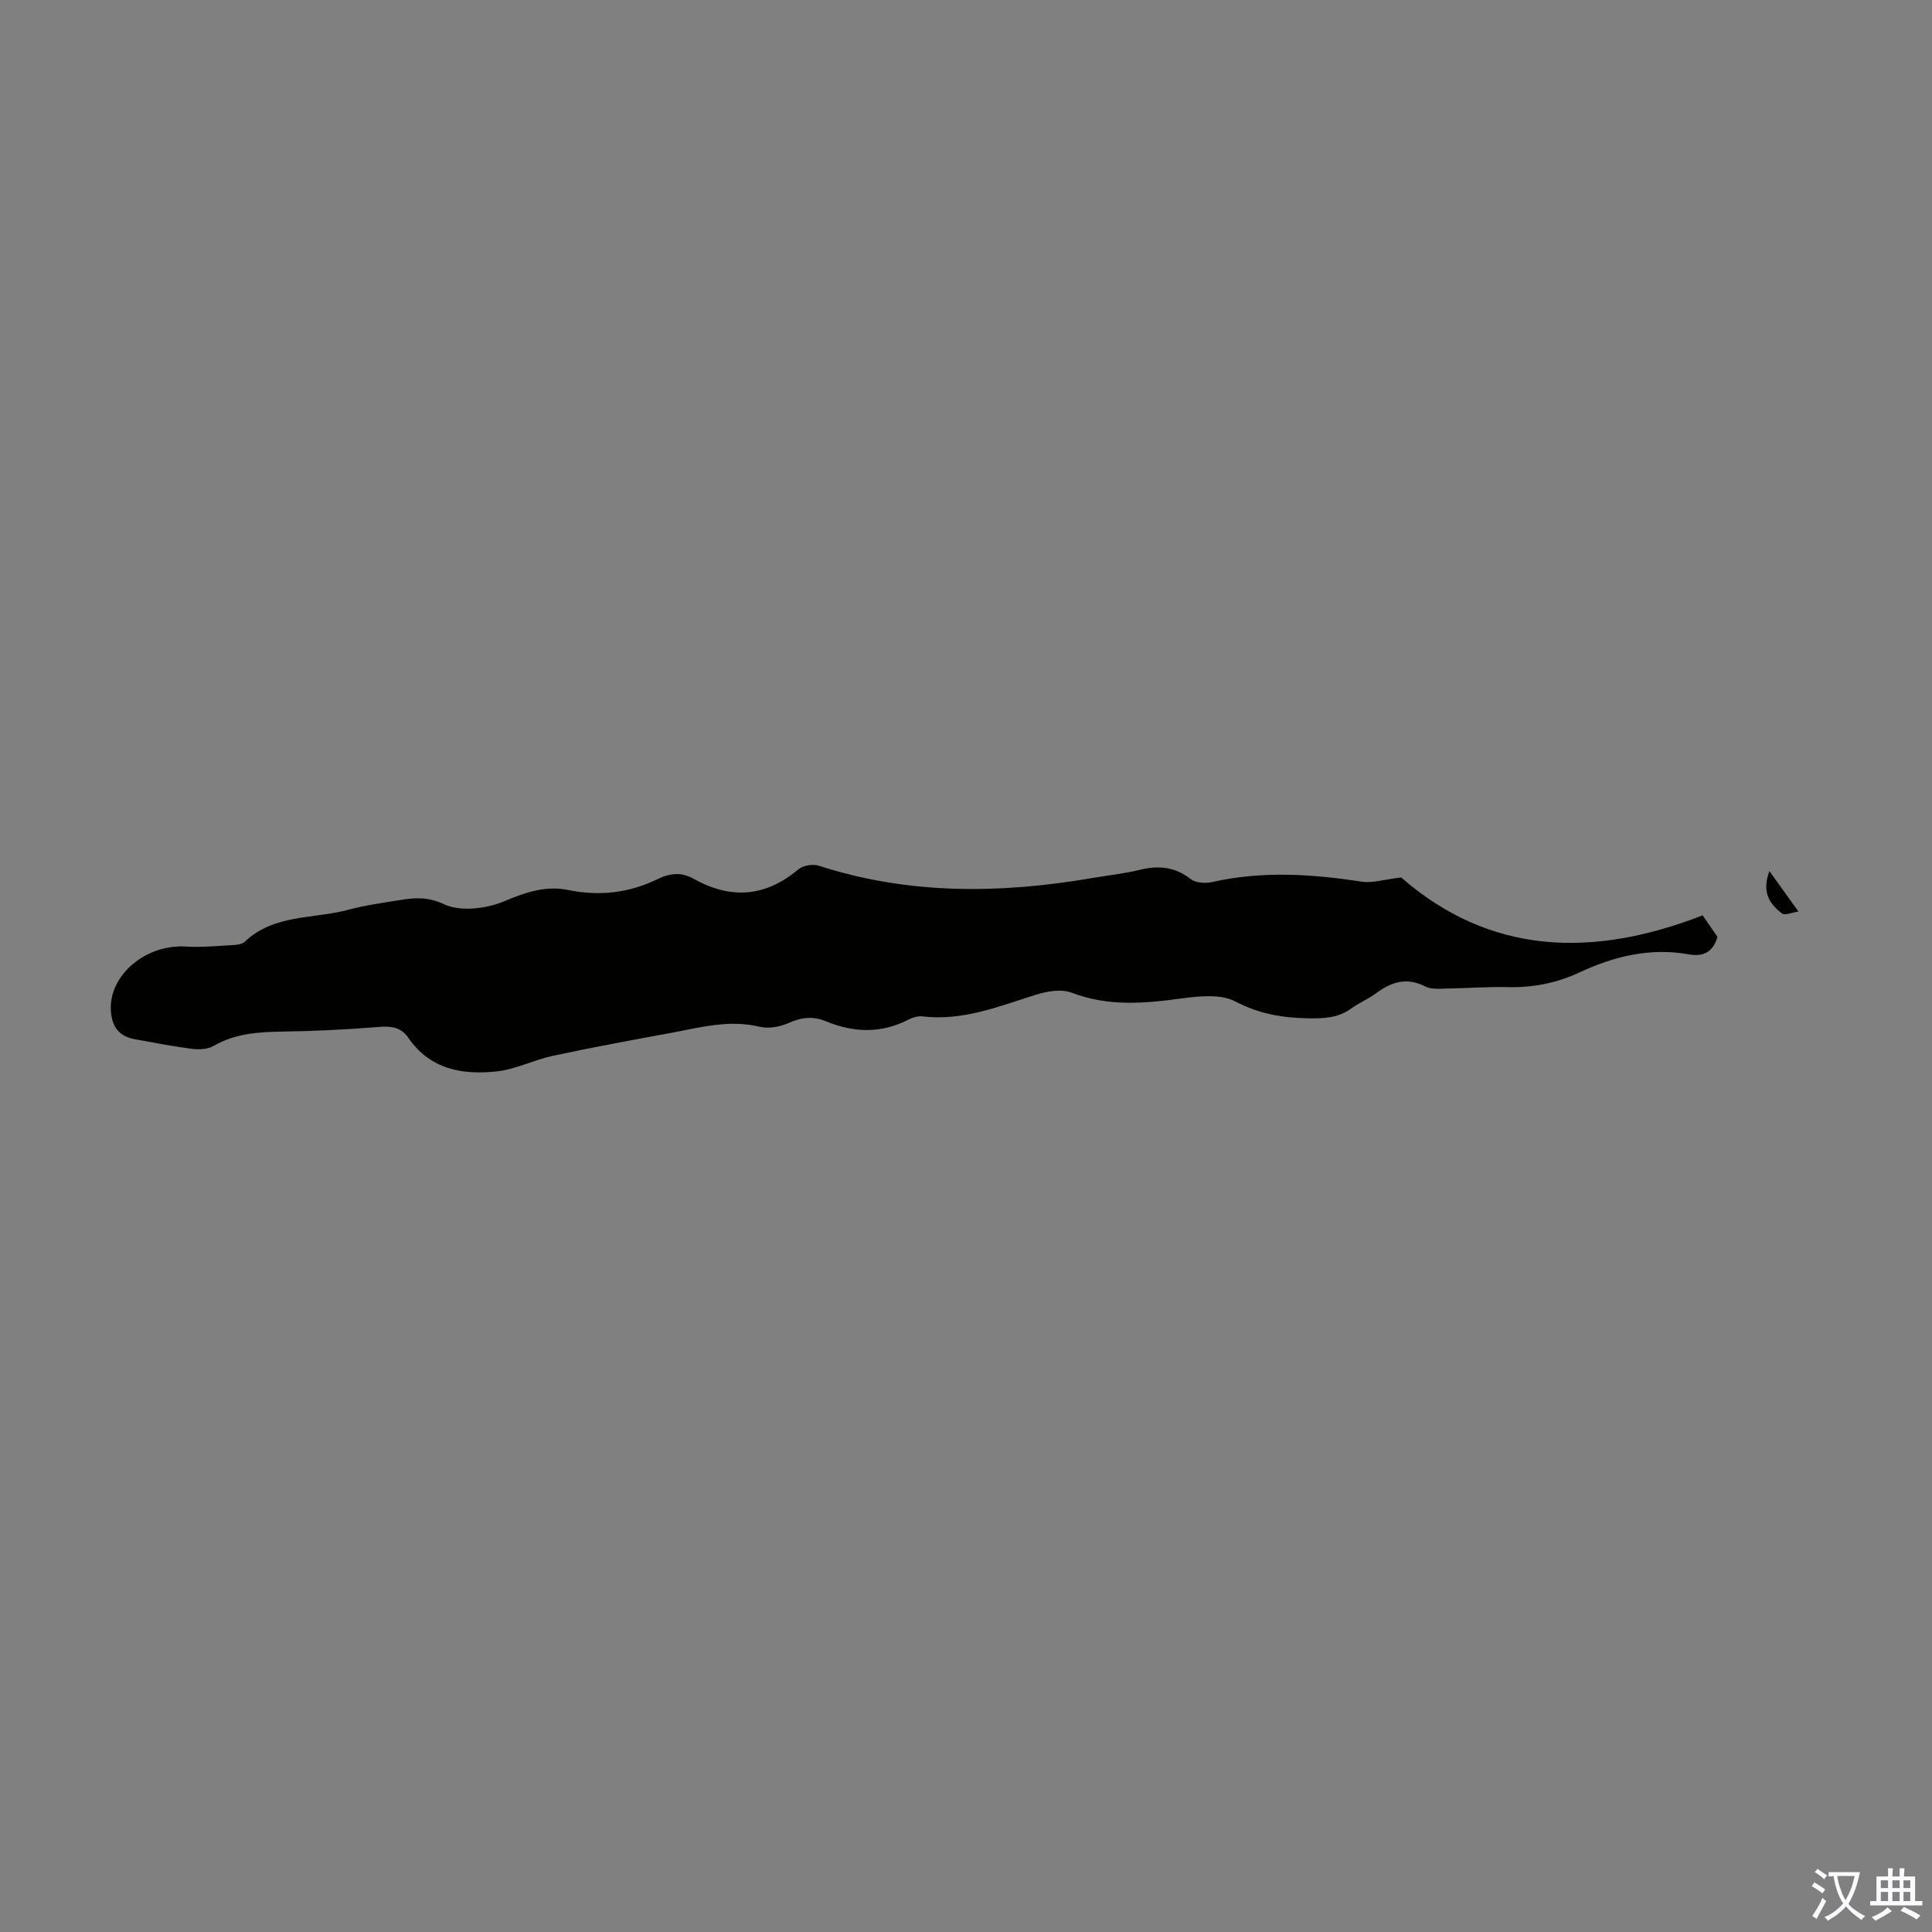 <svg enable-background="new 0 0 400 400" viewBox="0 0 400 400" xmlns="http://www.w3.org/2000/svg"><rect x="0" y="0" width="400" height="400" fill="#808080" stroke="none"/><path d="m290.09 181.67c18.3 15.94 39.37 16.79 62.42 7.85.74 1.07 1.93 2.8 3.07 4.44-.88 3.14-2.93 4.16-5.83 3.64-8.02-1.44-15.48.34-22.71 3.72-4.73 2.21-9.7 3.19-14.95 3.05-4.02-.1-8.05.23-12.07.28-1.67.02-3.58.28-4.95-.42-3.87-1.96-7-.93-10.18 1.42-1.61 1.19-3.52 1.97-5.14 3.15-2.71 1.97-5.63 2.08-8.88 2.03-5.36-.09-10.18-.91-15.11-3.49-3-1.57-7.42-1.12-11.08-.63-7.72 1.05-15.23 1.72-22.79-1.18-2.14-.82-5.13-.31-7.46.43-7.67 2.42-15.15 5.47-23.47 4.47-.93-.11-2.03.24-2.9.68-5.65 2.9-11.34 2.71-17.06.33-2.64-1.09-5.03-.84-7.67.34-1.8.8-4.18 1.25-6.04.8-6.38-1.54-12.42.17-18.54 1.3-8.13 1.5-16.26 2.99-24.35 4.73-3.87.83-7.57 2.76-11.46 3.2-7.13.8-13.89-.38-18.4-6.94-1.53-2.22-3.53-2.46-6.1-2.25-6.68.54-13.39.87-20.09.96-4.97.07-9.74.42-14.19 3-1.19.69-2.97.75-4.41.57-3.98-.51-7.93-1.29-11.89-2-3.23-.58-4.68-2.6-4.9-5.83-.5-7.37 7.16-13.87 15.54-13.35 3.31.21 6.66-.14 9.99-.32.76-.04 1.7-.21 2.21-.69 6.04-5.73 14.18-4.66 21.37-6.59 3.55-.95 7.23-1.46 10.87-2.04 3.06-.49 5.66-.67 9.03.9 3.4 1.59 8.78.91 12.49-.66 4.42-1.86 8.56-3.25 13.19-2.3 6.49 1.33 12.65.6 18.56-2.29 2.5-1.22 4.9-1.44 7.34-.07 7.69 4.33 14.87 3.85 21.73-1.91.98-.82 3.02-1.16 4.26-.76 18.69 6.05 37.62 5.81 56.71 2.53 3.19-.55 6.44-.87 9.58-1.65 3.92-.97 7.36-.72 10.7 1.88 1.03.8 3.02.94 4.41.62 10.34-2.33 20.62-1.68 30.97-.08 2.28.34 4.77-.48 8.18-.87z" fill="#010100"/><path d="m366.34 180.35c2.1 2.94 3.83 5.34 6.01 8.38-1.59.24-2.85.82-3.36.43-2.52-1.94-4.33-4.31-2.65-8.81z" fill="#010100"/><g fill="#fbfafc"><path d="m377.9 391.2c-.2.3-.4.5-.6.8-.7-.6-1.4-1-2.2-1.5.2-.3.4-.5.5-.8.6.4 1.4.8 2.3 1.5zm-1.8 6.1c-.2-.2-.5-.4-.9-.6.4-.6.8-1.2 1.2-1.9s.7-1.3.9-1.9c.3.3.5.5.8.7-.7 1.3-1.4 2.6-2 3.7zm2.2-9c-.3.3-.5.5-.6.8-.6-.6-1.3-1.1-2-1.5.3-.3.5-.5.6-.7.6.5 1.3.9 2 1.4zm.3.2v-.9h2 4.5c-.3 1.3-.6 2.5-1 3.6s-.9 2.1-1.4 3c.4.5 1 1 1.6 1.4s1.2.8 1.9 1.1c-.3.2-.5.4-.8.8-.4-.3-1-.7-1.6-1.2s-1.2-1.1-1.6-1.6c-.5.6-1.1 1.1-1.7 1.6s-1.4.9-2.1 1.4c-.1-.3-.3-.5-.7-.8.6-.2 1.2-.5 1.9-1s1.4-1.1 2-1.8c-.5-.8-.9-1.6-1.2-2.5s-.6-2-.8-3.2c-.4.1-.7.1-1 .1zm2.5 2.7c.3 1 .7 1.7 1 2.2.3-.5.6-1.1 1-2s.6-1.9.9-3h-3.2-.4c.1.9.3 1.8.7 2.8z"/><path d="m396.5 388.5v1.5 3.6h1.5v.9c-.4 0-1 0-1.7 0h-7.9c-.5 0-.9 0-1.2 0v-.9h1.3v-3.5c0-.7 0-1.2 0-1.6h2.4c0-.8 0-1.4 0-1.7h1c0 .3-.1.8-.1 1.7h1.5c0-.8 0-1.4 0-1.7h1c0 .3-.1.9-.1 1.7zm-8.2 9.2c-.2-.3-.5-.5-.8-.8.8-.3 1.4-.6 1.9-.9s1-.7 1.4-1.1c.3.3.6.5.9.8-1.6 1-2.8 1.6-3.4 2zm2.6-6.8v-1.6h-1.5v1.6zm0 2.7v-1.9h-1.5v1.9zm2.4-2.7v-1.6h-1.5v1.6zm0 2.7v-1.9h-1.5v1.9zm.2 2 .7-.8c.4.2.9.5 1.6.8s1.3.7 1.8 1c-.3.3-.5.5-.8.8-.4-.3-1.5-1-3.3-1.8zm2-4.7v-1.6h-1.4v1.6zm0 2.7v-1.9h-1.4v1.9z"/></g></svg>